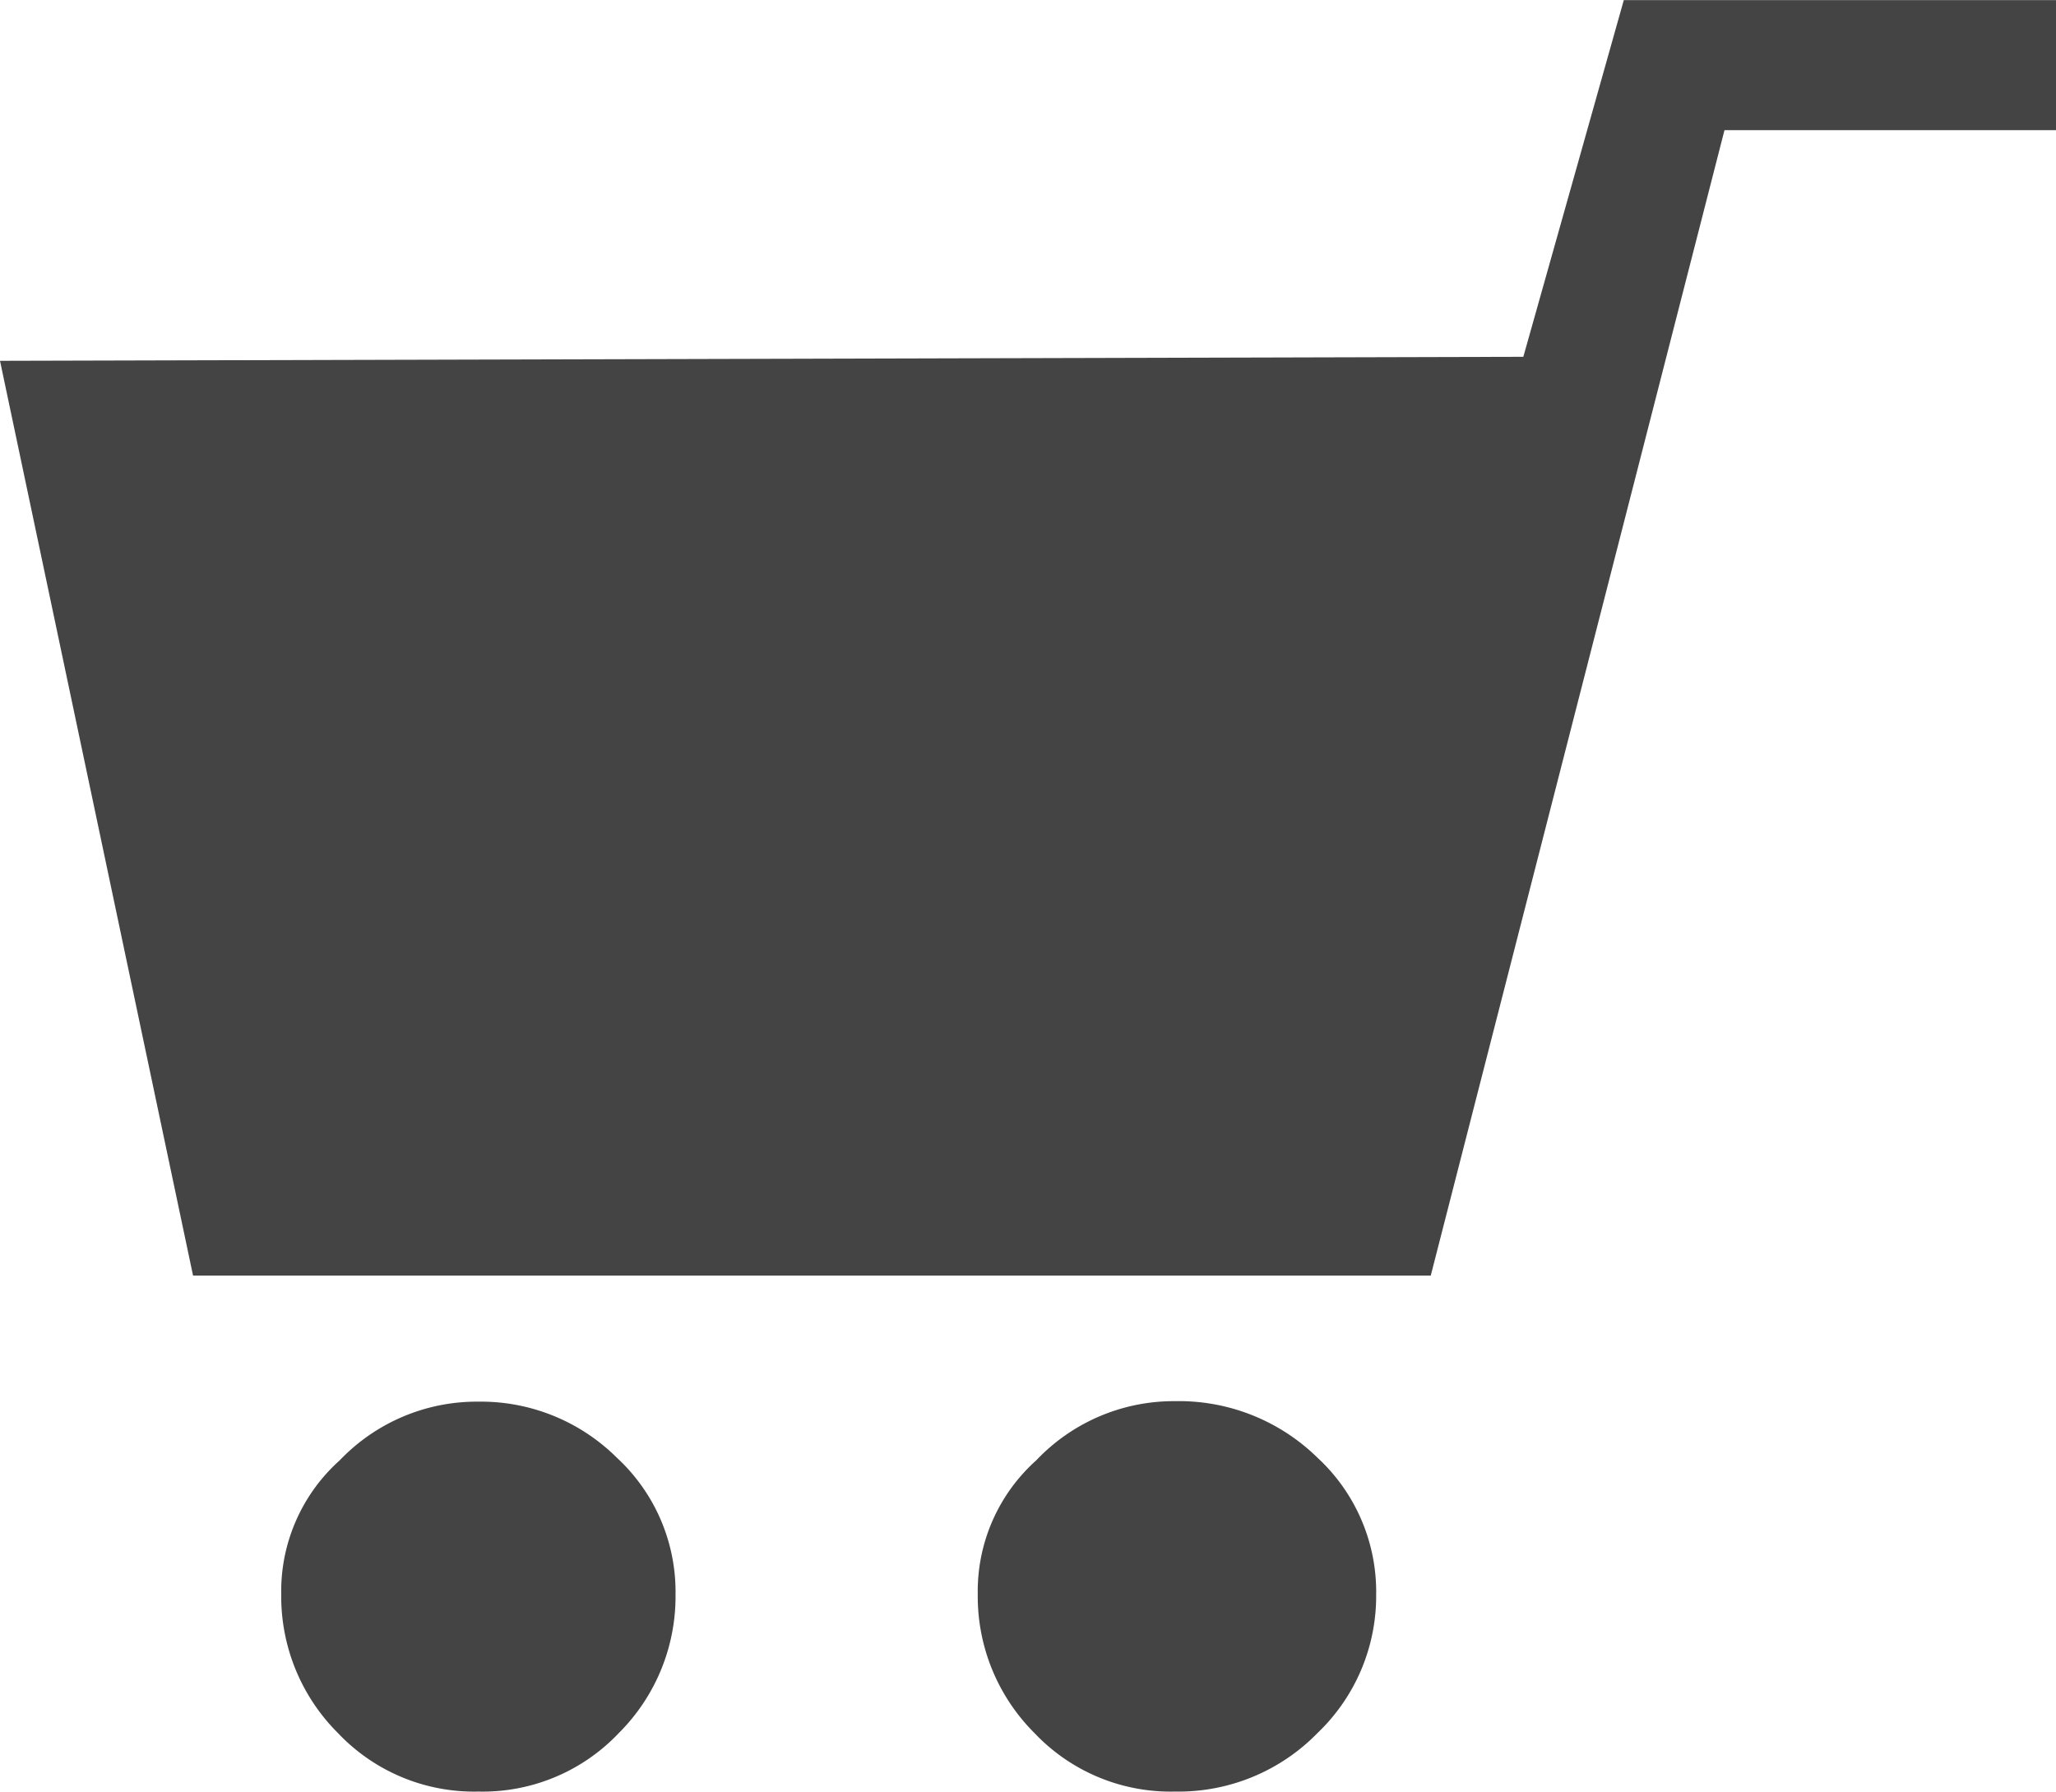 <svg xmlns="http://www.w3.org/2000/svg" width="21.055" height="18.348" viewBox="0 0 21.055 18.348"><path d="M3.48-5.8a1.8,1.8,0,0,0-.6,1.375,1.975,1.975,0,0,0,.58,1.418,1.919,1.919,0,0,0,1.439.6,1.919,1.919,0,0,0,1.439-.6,1.975,1.975,0,0,0,.58-1.418,1.87,1.87,0,0,0-.6-1.4A1.975,1.975,0,0,0,4.9-6.4,1.94,1.94,0,0,0,3.48-5.8Zm7.133,0a1.8,1.8,0,0,0-.6,1.375,1.975,1.975,0,0,0,.58,1.418,1.919,1.919,0,0,0,1.439.6,1.989,1.989,0,0,0,1.461-.6,1.94,1.94,0,0,0,.6-1.418,1.87,1.87,0,0,0-.6-1.4,2.027,2.027,0,0,0-1.461-.58A1.94,1.94,0,0,0,10.613-5.8ZM0-17.059,1.977-7.691H14.652l3.008-11.73h3.395v-1.332H16.629L15.6-17.1Z" transform="translate(0 20.754)" fill="#444"/></svg>